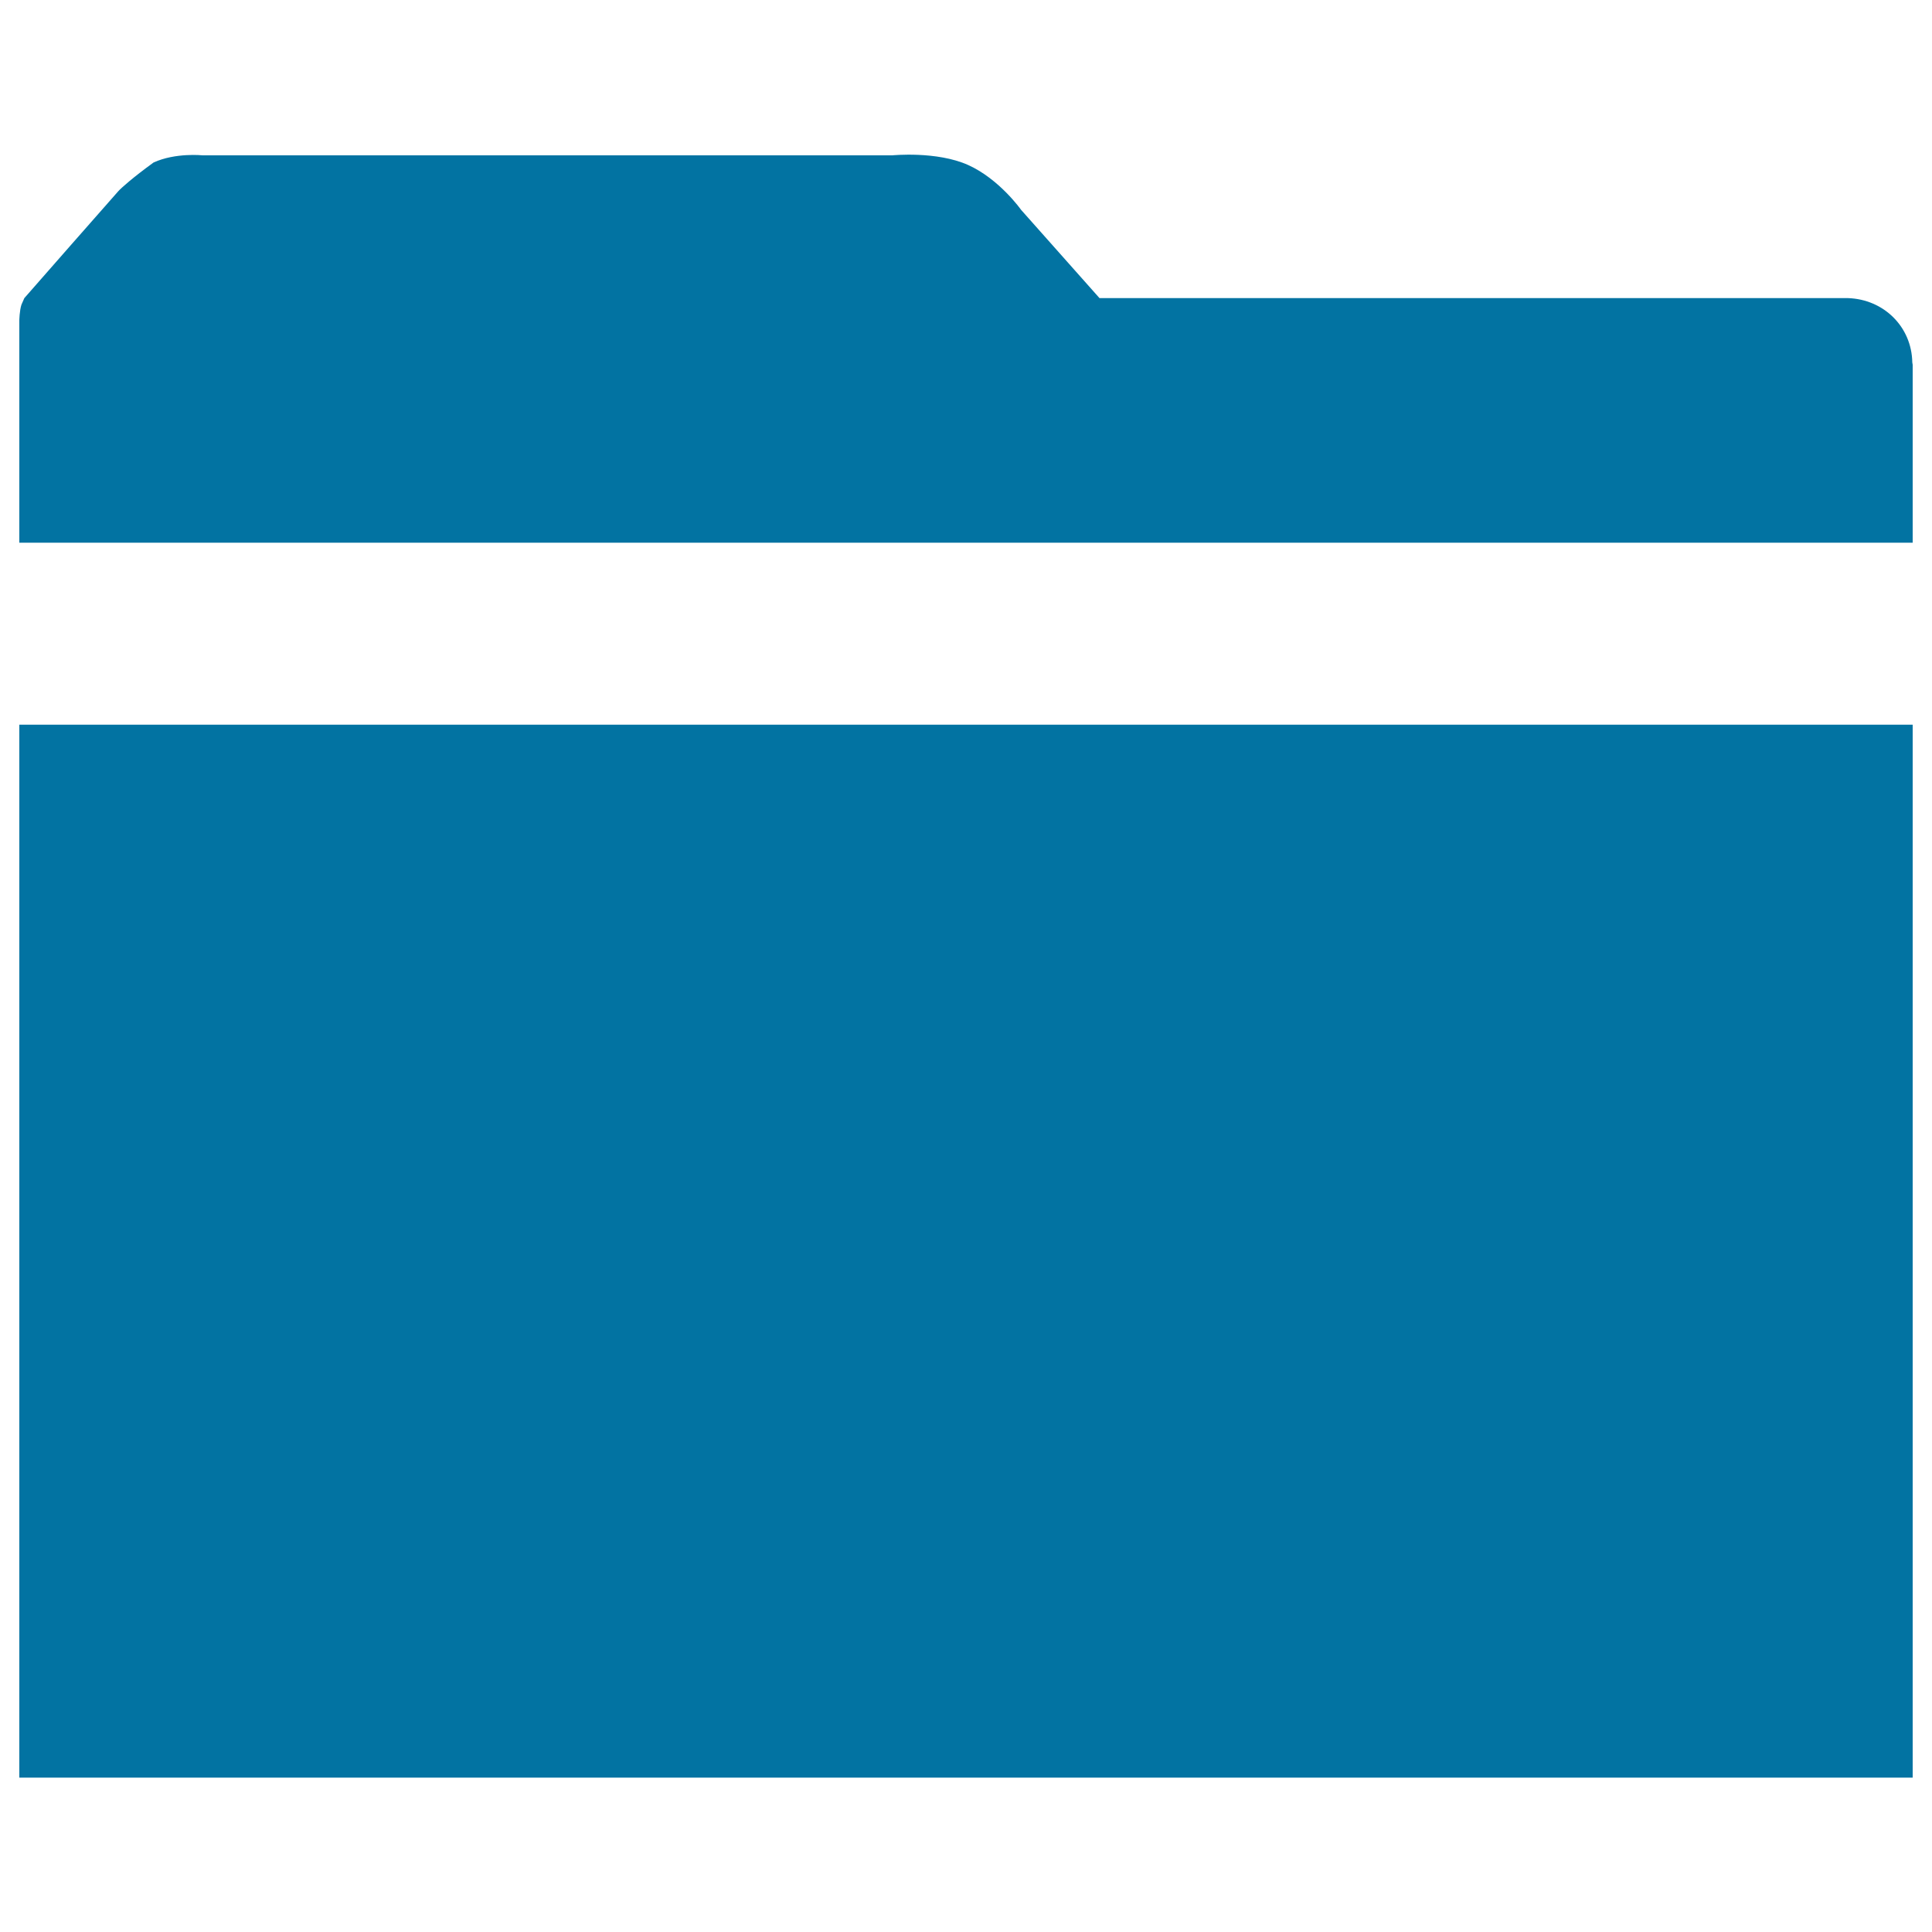 <svg xmlns="http://www.w3.org/2000/svg" viewBox="0 0 1000 1000" style="fill:#0273a2">
<title>Folder SVG icon</title>
<path d="M989.8,187.6c-0.3-18.5-14.8-32.7-33.3-33.3l-0.4,0H950c-2.3,0-3.9,0-3.9,0h-10h-367l-40.6-45.7c0,0-11.2-15.9-27.4-23.2c-16.3-7.3-39.2-5-39.2-5H104.9c0,0-14-1.5-25.4,3.7c-10.5,7.6-16.8,13.2-18.3,14.9c-1.6,1.7-48.6,55.3-48.6,55.3s0,0-1.5,3.4c-1,3-1.1,8.1-1.1,8.1v30.8v27.2v57.1h980v-57.1v-27.2v-2.2v-2.1v-3.5L989.8,187.6z"/><path d="M10,375.1h980v545H10V375.1L10,375.1z"/>
</svg>